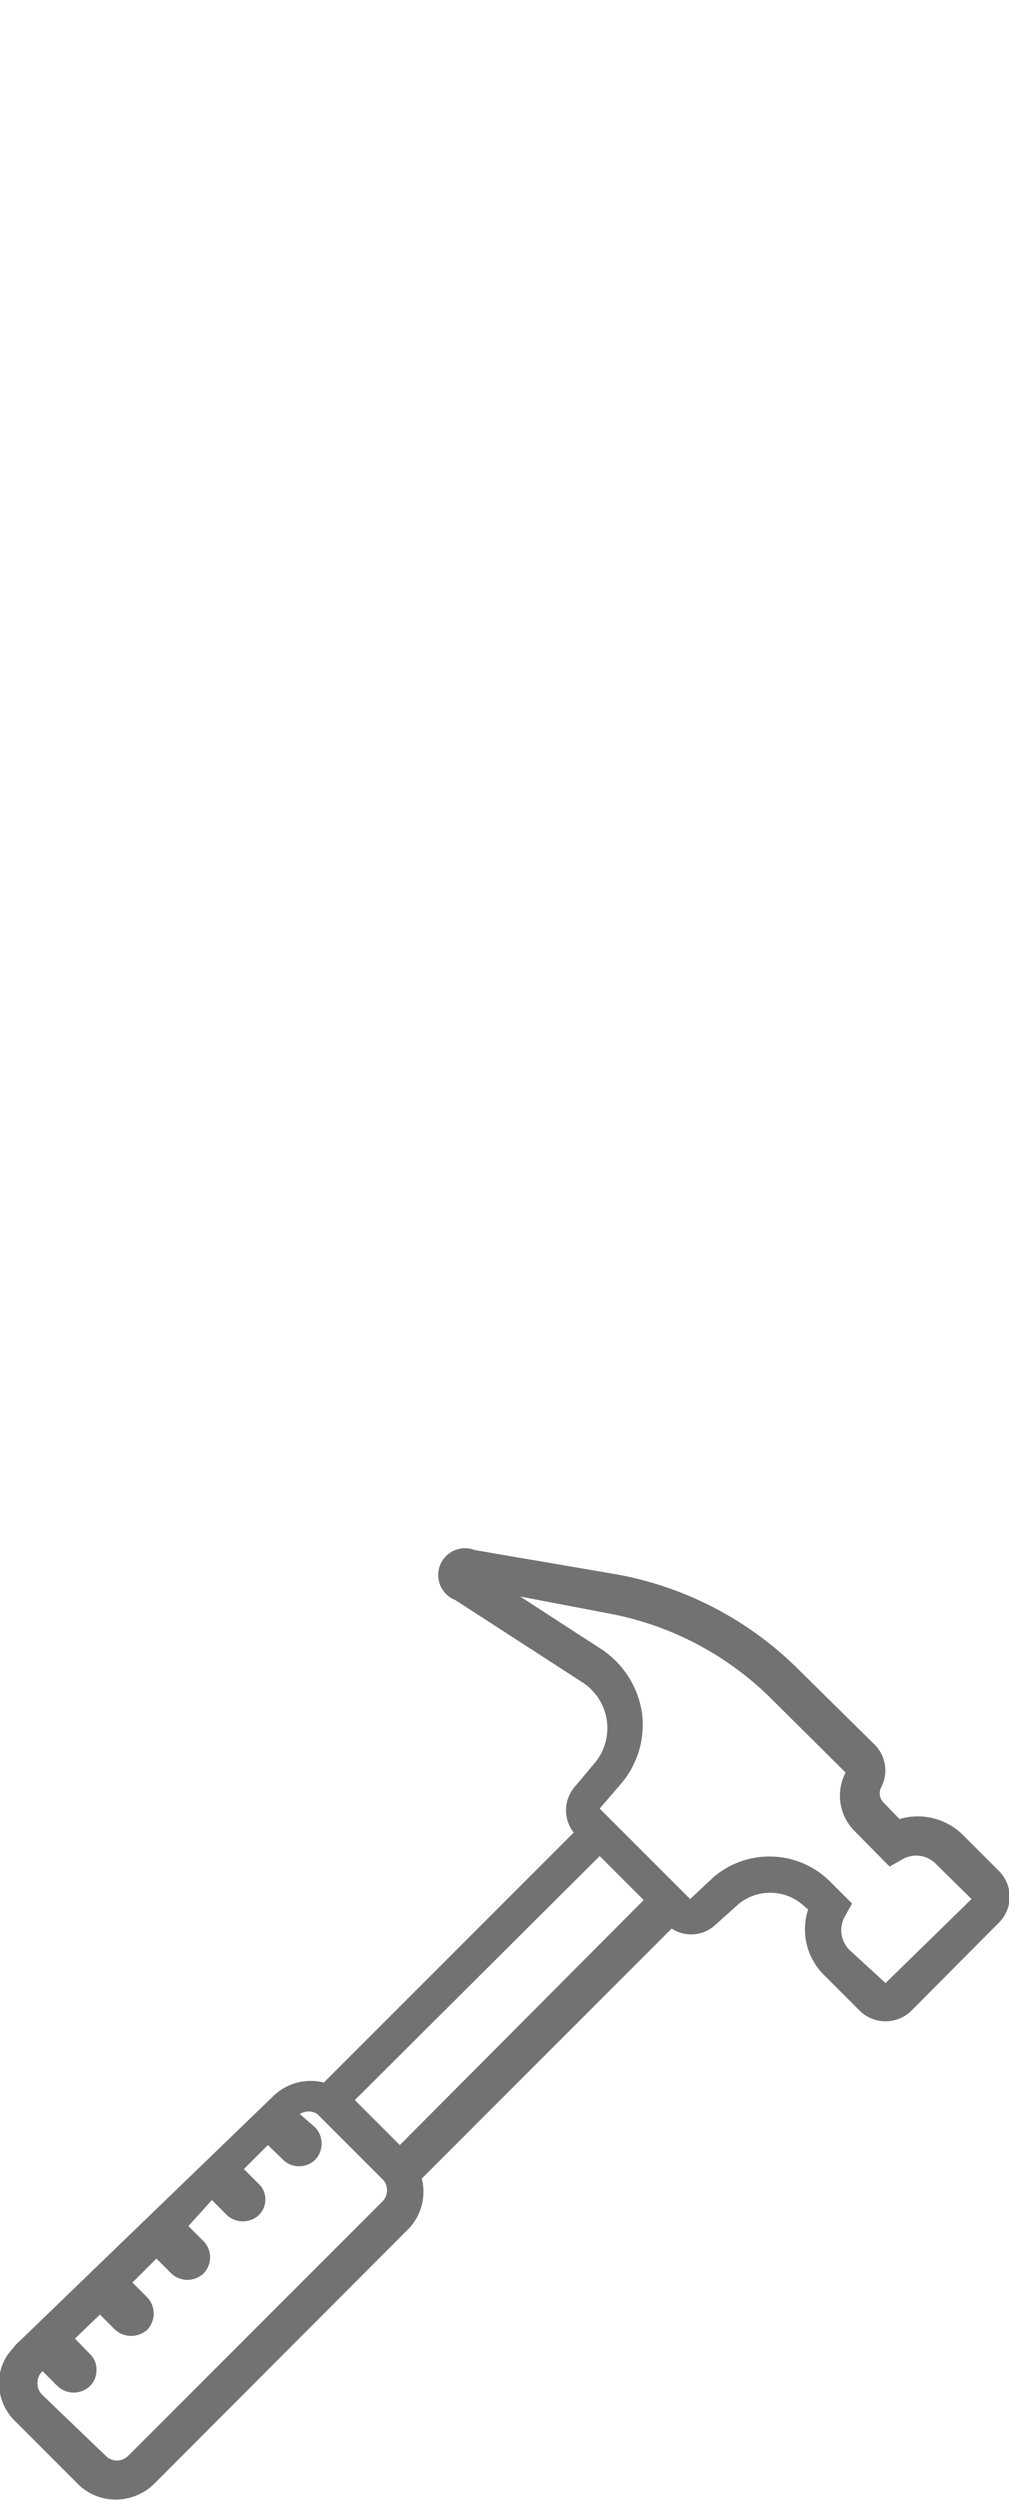 <svg id="files" xmlns="http://www.w3.org/2000/svg" viewBox="0 0 20.19 50"><defs><style>.cls-1{fill:#727272;}</style></defs><title>Artboard 42</title><path class="cls-1" d="M20,37.43l-.73-.73A1.28,1.28,0,0,0,18,36.38l-.32-.33a.26.26,0,0,1-.05-.3.73.73,0,0,0-.13-.86L16,33.41a6.91,6.91,0,0,0-3.64-1.92L9.5,31a.53.53,0,0,0-.39,1l2.55,1.65a1.09,1.09,0,0,1,.24,1.61l-.42.5a.72.72,0,0,0,0,.89l-5,5a1.07,1.07,0,0,0-1,.26L.31,46.9l-.14.17h0a1,1,0,0,0-.19.58,1.07,1.07,0,0,0,.31.76l1.27,1.27a1.07,1.07,0,0,0,.76.31,1.1,1.1,0,0,0,.76-.31l5.1-5.11a1.07,1.07,0,0,0,.26-1l5-5a.71.71,0,0,0,.87-.07l.48-.43a1,1,0,0,1,1.31.06l.07.06a1.28,1.28,0,0,0,.32,1.31l.73.73a.74.74,0,0,0,1,0L20,38.44A.73.73,0,0,0,20,37.43Zm-2.28,2.23L17,39a.56.56,0,0,1-.09-.68l.14-.25-.44-.44a1.72,1.72,0,0,0-2.33-.09l-.47.44L12,36.17l.43-.5a1.81,1.81,0,0,0,.41-1.45A1.86,1.86,0,0,0,12.06,33l-1.65-1.07,1.78.34a6.23,6.23,0,0,1,3.25,1.71l1.48,1.47a1,1,0,0,0,.19,1.18l.69.7.25-.14a.55.55,0,0,1,.68.09l.71.7ZM1.8,47.72a.44.44,0,0,0,.13-.32.42.42,0,0,0-.13-.32l-.3-.31L2,46.29l.3.3a.48.48,0,0,0,.65,0,.47.47,0,0,0,0-.64l-.3-.3.48-.48.3.3a.47.47,0,0,0,.64,0,.46.46,0,0,0,0-.65l-.3-.3L4.24,44l.3.3a.47.47,0,0,0,.64,0A.44.44,0,0,0,5.31,44a.42.42,0,0,0-.13-.32l-.3-.3.48-.48.3.29a.46.46,0,0,0,.65,0,.47.47,0,0,0,0-.64L6,42.28a.32.32,0,0,1,.35,0l0,0L7.67,43.6a.1.1,0,0,1,0,0,.32.32,0,0,1,0,.41l-5.1,5.1a.33.33,0,0,1-.23.1h0a.33.33,0,0,1-.23-.1L.84,47.89a.32.32,0,0,1-.09-.23.33.33,0,0,1,.1-.24h0l.3.3A.47.47,0,0,0,1.8,47.72ZM12.88,38,8,42.9,7.1,42,12,37.12Z"/></svg>